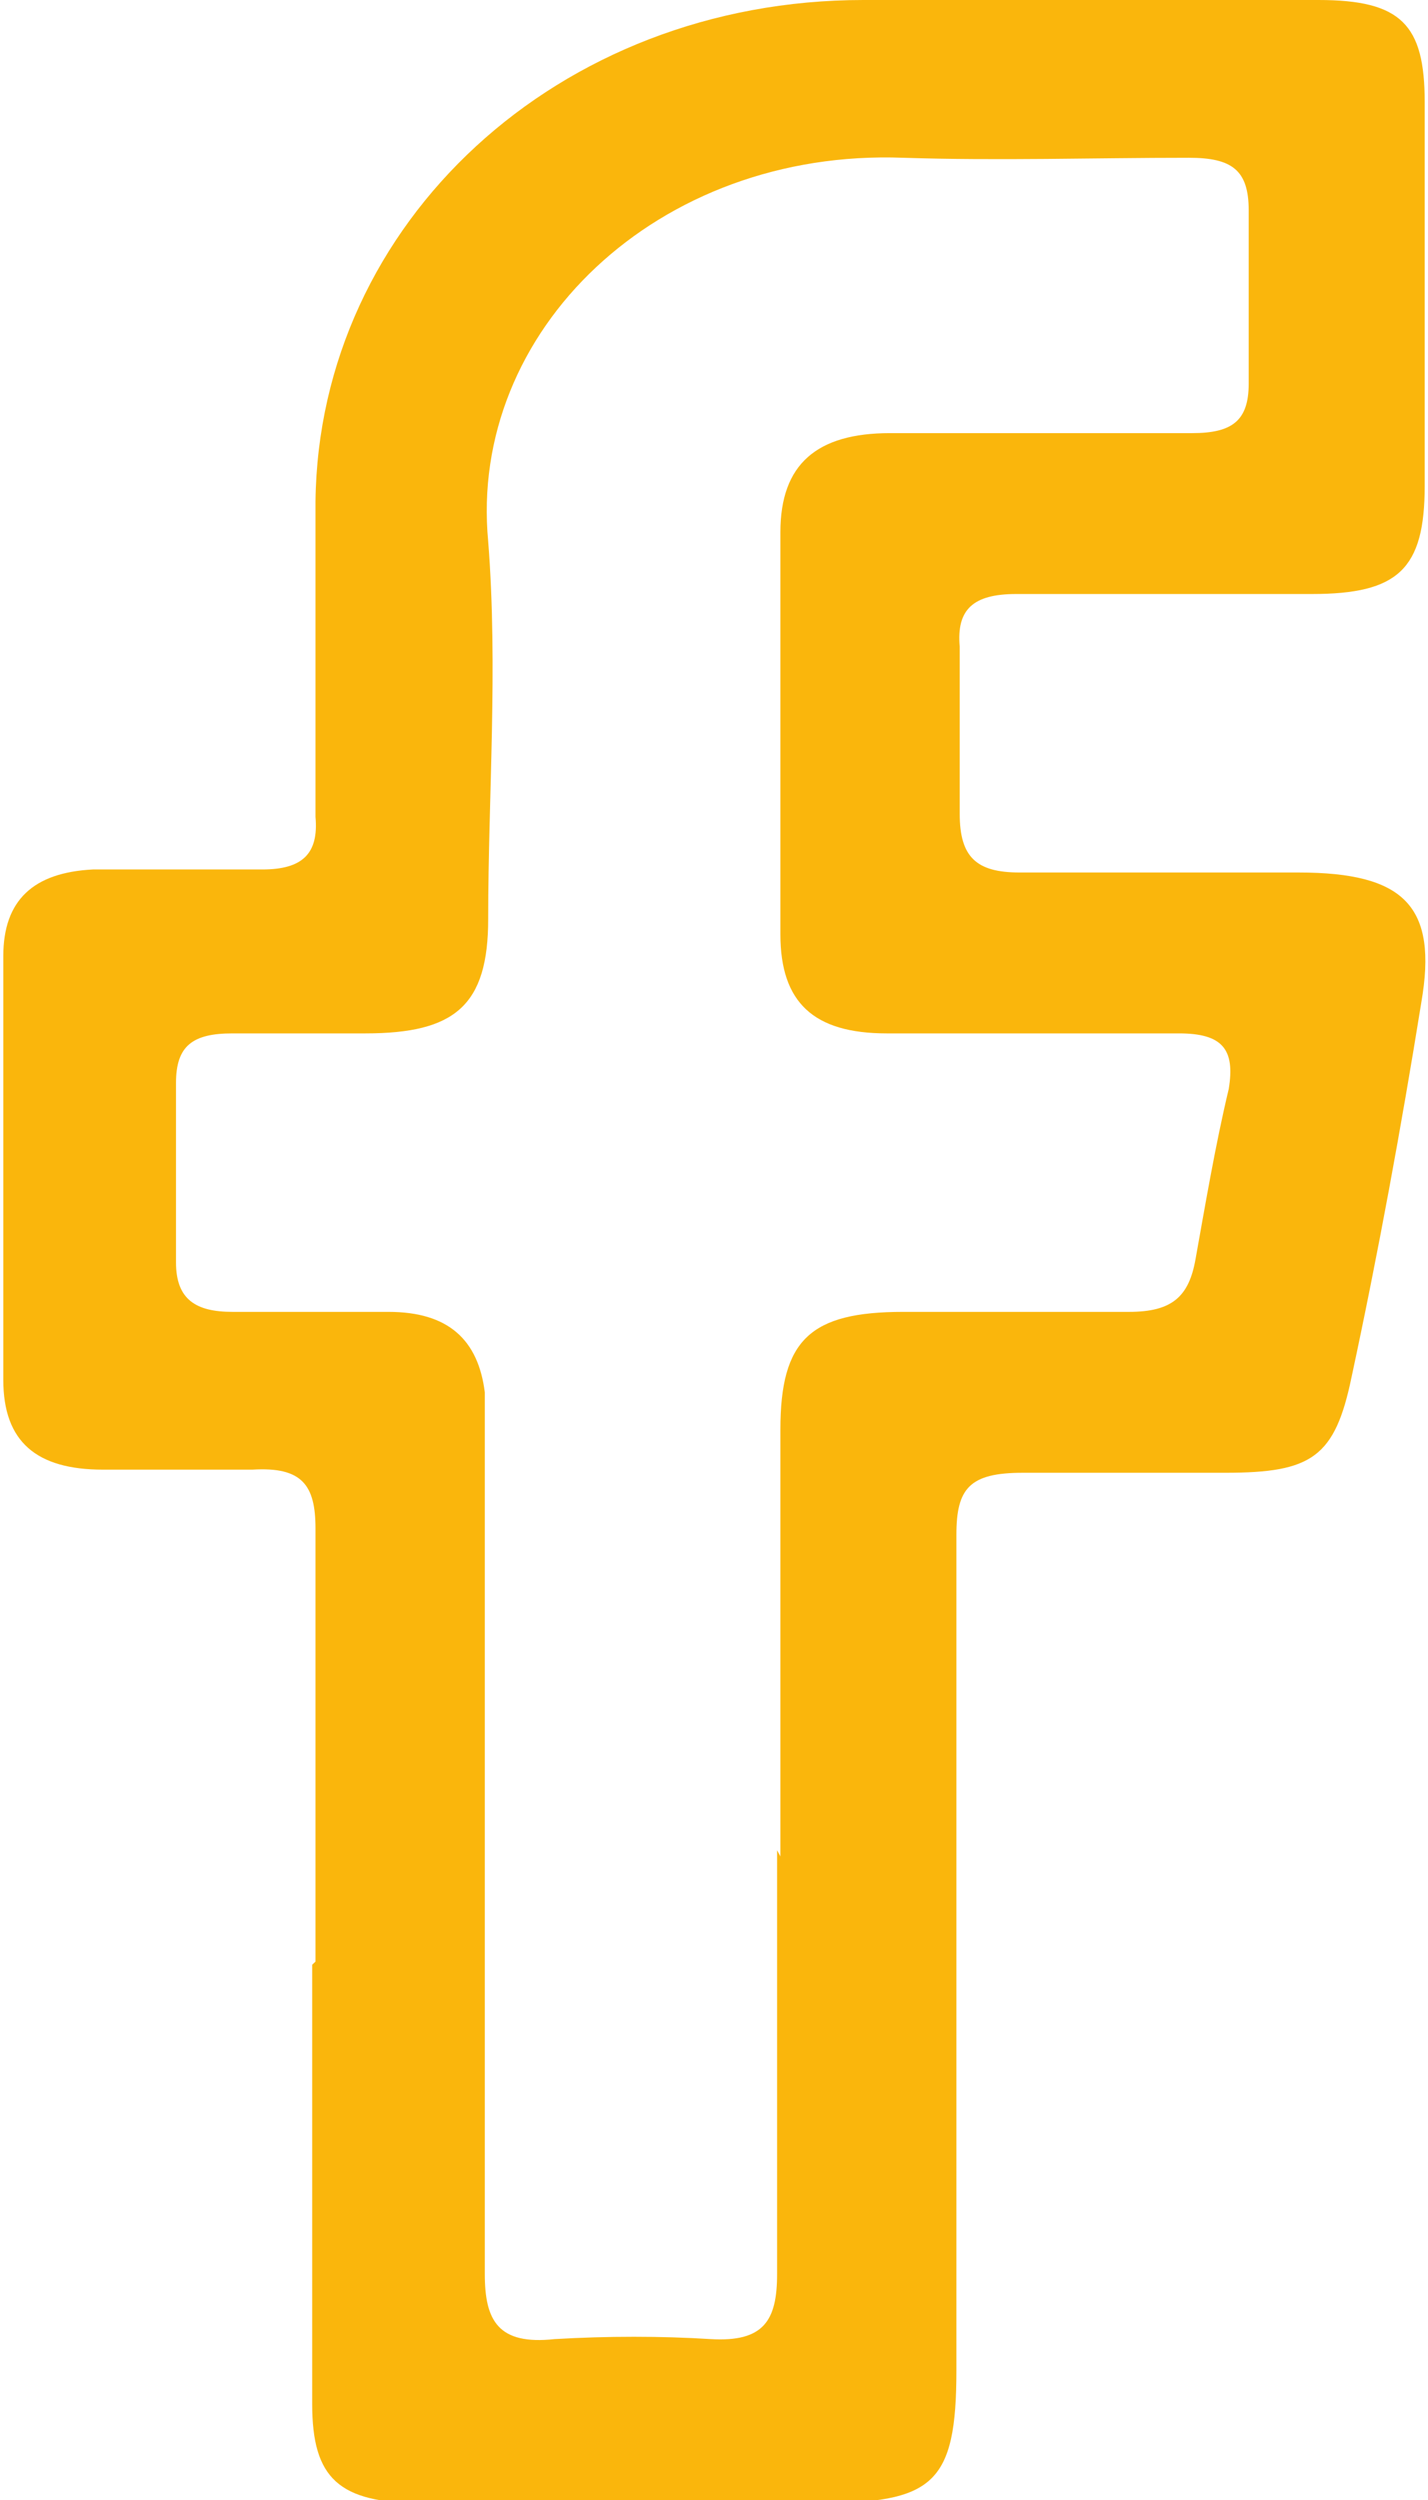 <svg width="16" height="28" viewBox="0 0 16 28" fill="none" xmlns="http://www.w3.org/2000/svg">
<g clip-path="url(#clip0_366_415)">
<path d="M3.535 21.97C3.535 20.342 3.535 18.747 3.535 17.119C3.535 16.634 3.386 16.426 2.828 16.46C2.27 16.46 1.712 16.46 1.153 16.46C0.409 16.46 0.037 16.148 0.037 15.455C0.037 13.861 0.037 12.302 0.037 10.708C0.037 10.084 0.372 9.772 1.042 9.738C1.674 9.738 2.307 9.738 2.939 9.738C3.386 9.738 3.572 9.564 3.535 9.149C3.535 7.97 3.535 6.792 3.535 5.614C3.572 2.495 6.251 0 9.674 0C11.386 0 13.06 0 14.772 0C15.702 0 15.963 0.277 15.963 1.144C15.963 2.564 15.963 4.02 15.963 5.441C15.963 6.376 15.665 6.653 14.698 6.653C13.581 6.653 12.465 6.653 11.386 6.653C10.902 6.653 10.716 6.827 10.753 7.243C10.753 7.866 10.753 8.49 10.753 9.114C10.753 9.599 10.939 9.772 11.423 9.772C12.465 9.772 13.507 9.772 14.549 9.772C15.739 9.772 16.111 10.153 15.925 11.228C15.702 12.614 15.442 14.035 15.144 15.421C14.958 16.322 14.698 16.495 13.73 16.495C12.986 16.495 12.205 16.495 11.46 16.495C10.865 16.495 10.716 16.668 10.716 17.188C10.716 20.307 10.716 23.426 10.716 26.545C10.716 27.827 10.456 28.035 9.153 28.035C7.665 28.035 6.214 28.035 4.725 28.035C3.795 28.035 3.498 27.757 3.498 26.926C3.498 25.297 3.498 23.634 3.498 22.005L3.535 21.97ZM8.744 20.792C8.744 19.198 8.744 17.604 8.744 16.01C8.744 15.005 9.079 14.693 10.121 14.693C10.977 14.693 11.832 14.693 12.651 14.693C13.135 14.693 13.321 14.52 13.395 14.104C13.507 13.48 13.618 12.822 13.767 12.198C13.842 11.748 13.693 11.574 13.209 11.574C12.13 11.574 11.051 11.574 9.935 11.574C9.116 11.574 8.744 11.228 8.744 10.465C8.744 8.975 8.744 7.485 8.744 5.96C8.744 5.198 9.153 4.851 9.972 4.851C11.088 4.851 12.242 4.851 13.358 4.851C13.805 4.851 13.991 4.713 13.991 4.297C13.991 3.639 13.991 3.015 13.991 2.356C13.991 1.906 13.805 1.767 13.321 1.767C12.242 1.767 11.2 1.802 10.121 1.767C7.367 1.663 5.246 3.708 5.47 6.064C5.581 7.485 5.47 8.906 5.47 10.292C5.47 11.262 5.098 11.574 4.093 11.574C3.609 11.574 3.088 11.574 2.605 11.574C2.158 11.574 1.972 11.713 1.972 12.129C1.972 12.787 1.972 13.48 1.972 14.139C1.972 14.555 2.195 14.693 2.605 14.693C3.2 14.693 3.795 14.693 4.353 14.693C5.023 14.693 5.358 15.005 5.432 15.594C5.432 15.837 5.432 16.079 5.432 16.322C5.432 19.371 5.432 22.421 5.432 25.47C5.432 25.99 5.581 26.267 6.214 26.198C6.809 26.163 7.405 26.163 7.963 26.198C8.558 26.233 8.707 25.99 8.707 25.47C8.707 23.876 8.707 22.317 8.707 20.723L8.744 20.792Z" fill="#FAB60C"/>
</g>
<defs>
<clipPath id="clip0_366_415">
<rect width="16" height="28" fill="white"/>
</clipPath>
</defs>
</svg>
